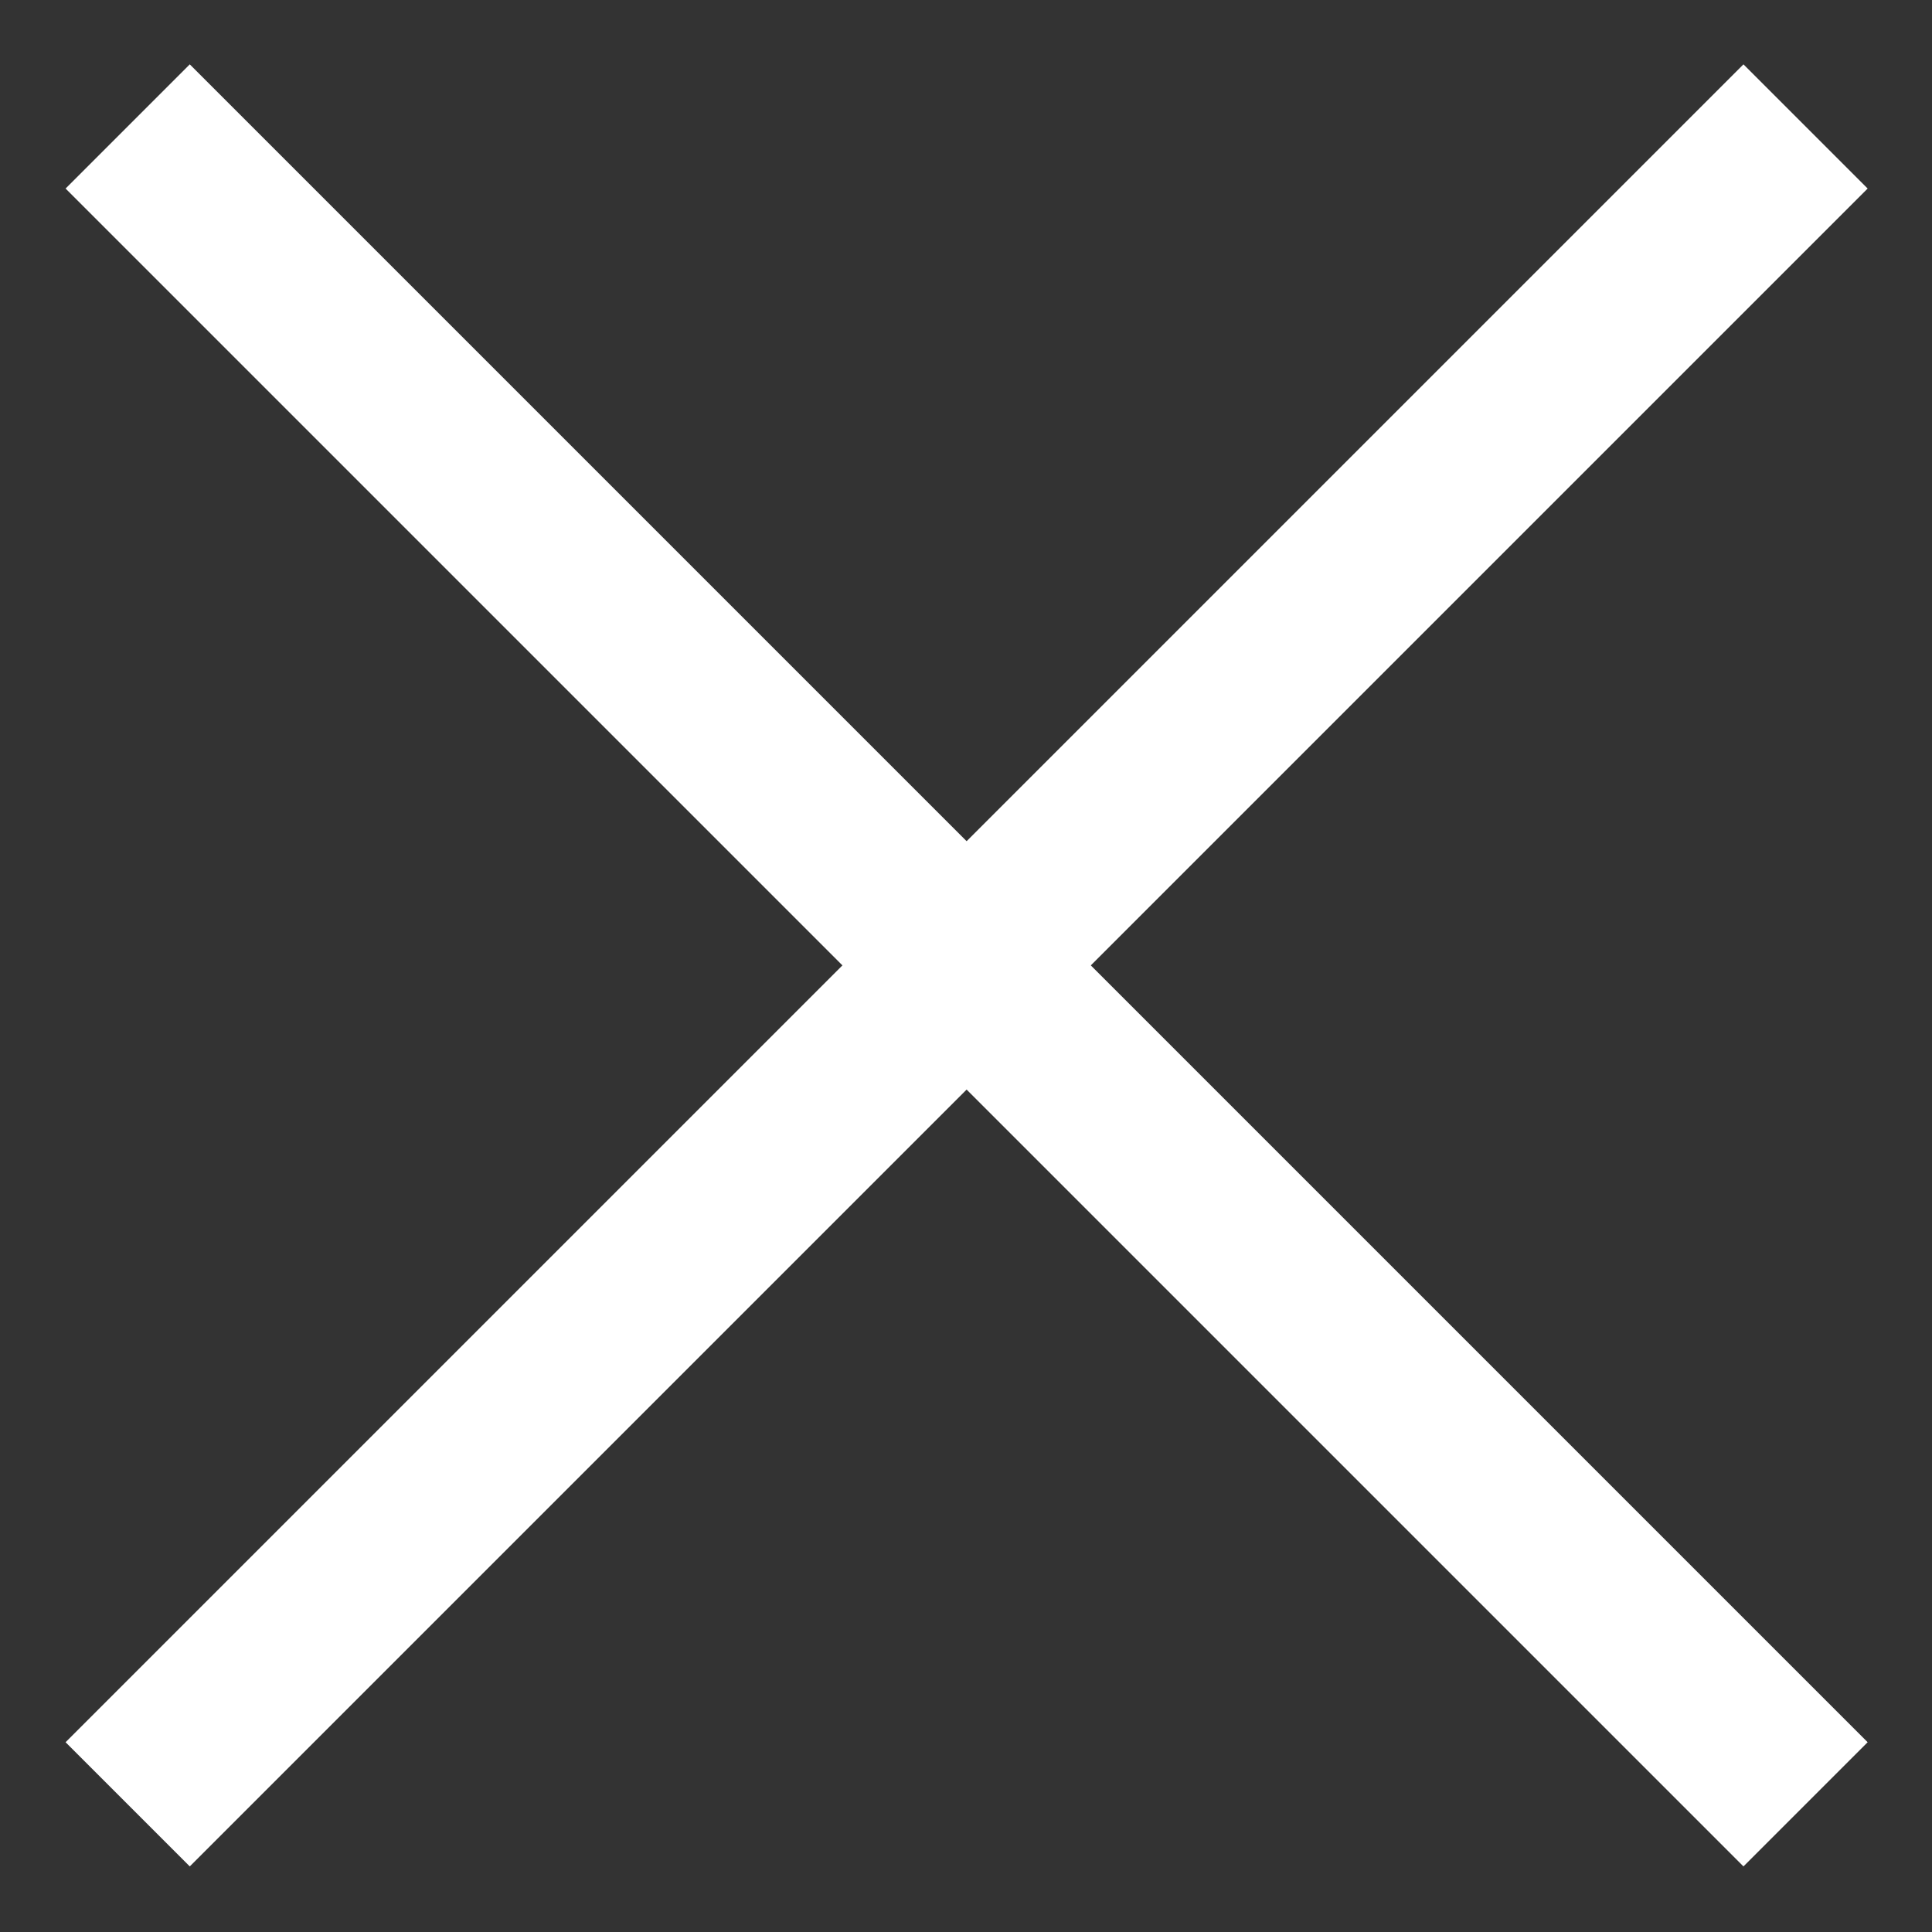 <?xml version="1.0" encoding="UTF-8"?>
<svg width="22px" height="22px" viewBox="0 0 22 22" version="1.1" xmlns="http://www.w3.org/2000/svg" xmlns:xlink="http://www.w3.org/1999/xlink">
    <rect x="0" y="0" width="22" height="22" fill="#333333" stroke="none"/>
    <!-- Generator: sketchtool 41.1 (35376) - http://www.bohemiancoding.com/sketch -->
    <title>624A7D55-E9FA-4DD5-B297-1EC478A1CF5D</title>
    <desc>Created with sketchtool.</desc>
    <defs></defs>
    <g id="Tafjord-web" stroke="none" stroke-width="1" fill="none" fill-rule="evenodd" stroke-linecap="square">
        <g id="Mobil_meny" transform="translate(-331, -28)" stroke="#FFFFFF" stroke-width="2">
            <g id="X" transform="translate(333, 30)">
                <path d="M0.161,17.839 L17.853,0.147" id="Line-Copy"></path>
                <path d="M0.161,17.839 L17.853,0.147" id="Line-Copy" transform="translate(9.007, 8.993) scale(-1, 1) translate(-9.007, -8.993) "></path>
            </g>
        </g>
    </g>
</svg>